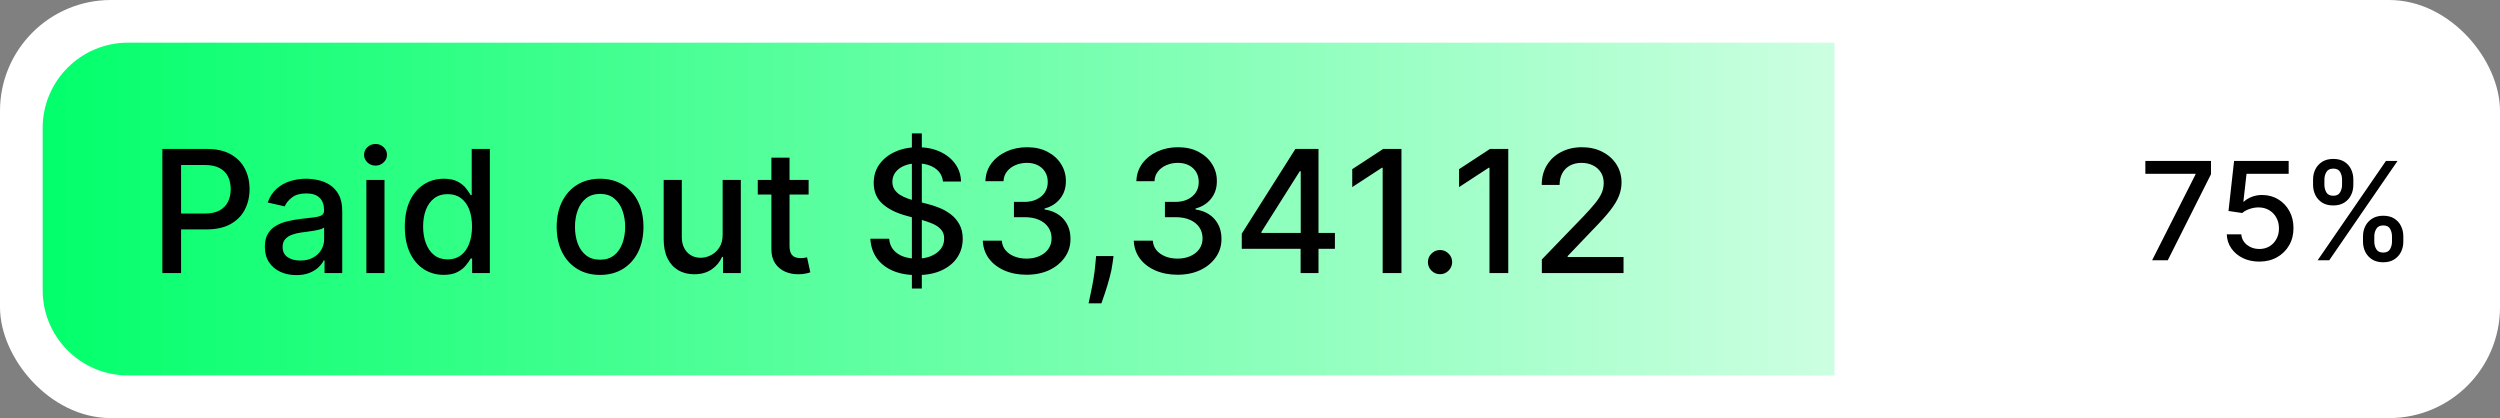 <svg width="293" height="49" viewBox="0 0 293 49" fill="none" xmlns="http://www.w3.org/2000/svg">
<rect x="0" y="0" width="293" height="49" fill="#808080" stroke="none"/>
<defs>
<linearGradient id="paint0_linear_14_575" x1="5" y1="24.5" x2="215" y2="24.5" gradientUnits="userSpaceOnUse">
<stop stop-color="#02FF6B"/>
<stop offset="1" stop-color="#CCFFE1"/>
</linearGradient>
</defs>
<rect x="1" y="1" width="291" height="47" rx="12" fill="white"/>
<rect x="1" y="1" width="291" height="47" rx="12" stroke="white" stroke-width="2"/>
<path d="M5 15C5 9.477 9.477 5 15 5H215V44H15C9.477 44 5 39.523 5 34V15Z" fill="url(#paint0_linear_14_575)"/>
<path d="M19.028 32V17.454H24.212C25.344 17.454 26.282 17.66 27.025 18.072C27.768 18.484 28.325 19.048 28.694 19.763C29.063 20.473 29.248 21.273 29.248 22.163C29.248 23.058 29.061 23.863 28.687 24.578C28.317 25.288 27.759 25.852 27.011 26.268C26.267 26.68 25.332 26.886 24.205 26.886H20.64V25.026H24.006C24.721 25.026 25.301 24.902 25.746 24.656C26.192 24.405 26.518 24.064 26.727 23.634C26.935 23.203 27.039 22.713 27.039 22.163C27.039 21.614 26.935 21.126 26.727 20.7C26.518 20.274 26.189 19.94 25.739 19.699C25.294 19.457 24.707 19.337 23.978 19.337H21.222V32H19.028ZM34.727 32.242C34.036 32.242 33.411 32.114 32.852 31.858C32.294 31.598 31.851 31.221 31.524 30.729C31.202 30.236 31.041 29.633 31.041 28.918C31.041 28.302 31.16 27.796 31.396 27.398C31.633 27 31.953 26.685 32.355 26.453C32.758 26.221 33.207 26.046 33.705 25.928C34.202 25.809 34.708 25.719 35.224 25.658C35.878 25.582 36.408 25.52 36.815 25.473C37.222 25.421 37.519 25.338 37.703 25.224C37.888 25.111 37.98 24.926 37.98 24.671V24.621C37.98 24 37.805 23.52 37.455 23.179C37.109 22.838 36.593 22.668 35.906 22.668C35.191 22.668 34.628 22.826 34.216 23.143C33.809 23.456 33.527 23.804 33.371 24.188L31.375 23.733C31.612 23.07 31.957 22.535 32.412 22.128C32.871 21.716 33.399 21.418 33.996 21.233C34.592 21.044 35.22 20.949 35.878 20.949C36.313 20.949 36.775 21.001 37.263 21.105C37.755 21.204 38.215 21.389 38.641 21.659C39.072 21.929 39.424 22.315 39.699 22.817C39.974 23.314 40.111 23.96 40.111 24.756V32H38.037V30.509H37.952C37.814 30.783 37.608 31.053 37.334 31.318C37.059 31.583 36.706 31.803 36.276 31.979C35.845 32.154 35.329 32.242 34.727 32.242ZM35.189 30.537C35.776 30.537 36.278 30.421 36.695 30.189C37.116 29.957 37.436 29.654 37.653 29.28C37.876 28.901 37.987 28.496 37.987 28.065V26.659C37.911 26.735 37.765 26.806 37.547 26.872C37.334 26.934 37.09 26.988 36.815 27.035C36.541 27.078 36.273 27.118 36.013 27.156C35.752 27.189 35.535 27.218 35.359 27.241C34.947 27.294 34.571 27.381 34.23 27.504C33.894 27.627 33.624 27.805 33.42 28.037C33.222 28.264 33.122 28.567 33.122 28.946C33.122 29.472 33.316 29.869 33.705 30.139C34.093 30.404 34.588 30.537 35.189 30.537ZM42.939 32V21.091H45.063V32H42.939ZM44.012 19.408C43.642 19.408 43.325 19.285 43.06 19.038C42.8 18.787 42.669 18.489 42.669 18.143C42.669 17.793 42.8 17.495 43.06 17.249C43.325 16.998 43.642 16.872 44.012 16.872C44.381 16.872 44.696 16.998 44.956 17.249C45.221 17.495 45.354 17.793 45.354 18.143C45.354 18.489 45.221 18.787 44.956 19.038C44.696 19.285 44.381 19.408 44.012 19.408ZM52.004 32.213C51.123 32.213 50.337 31.988 49.646 31.538C48.959 31.084 48.419 30.438 48.026 29.599C47.638 28.757 47.444 27.746 47.444 26.567C47.444 25.388 47.64 24.379 48.033 23.541C48.431 22.703 48.976 22.062 49.667 21.616C50.358 21.171 51.142 20.949 52.018 20.949C52.695 20.949 53.239 21.062 53.651 21.29C54.068 21.512 54.39 21.773 54.617 22.071C54.849 22.369 55.029 22.632 55.157 22.859H55.285V17.454H57.408V32H55.334V30.303H55.157C55.029 30.535 54.844 30.8 54.603 31.098C54.366 31.396 54.039 31.657 53.623 31.879C53.206 32.102 52.666 32.213 52.004 32.213ZM52.472 30.402C53.083 30.402 53.599 30.241 54.021 29.919C54.447 29.592 54.769 29.14 54.986 28.562C55.209 27.985 55.32 27.312 55.32 26.546C55.32 25.788 55.211 25.125 54.994 24.557C54.776 23.989 54.456 23.546 54.035 23.229C53.613 22.912 53.093 22.753 52.472 22.753C51.833 22.753 51.3 22.919 50.874 23.25C50.448 23.581 50.126 24.034 49.908 24.607C49.695 25.18 49.589 25.826 49.589 26.546C49.589 27.275 49.698 27.93 49.916 28.513C50.133 29.095 50.455 29.557 50.881 29.898C51.312 30.234 51.843 30.402 52.472 30.402ZM70.327 32.22C69.305 32.22 68.412 31.986 67.65 31.517C66.888 31.048 66.296 30.392 65.874 29.55C65.453 28.707 65.242 27.722 65.242 26.595C65.242 25.463 65.453 24.474 65.874 23.626C66.296 22.779 66.888 22.121 67.65 21.652C68.412 21.183 69.305 20.949 70.327 20.949C71.35 20.949 72.243 21.183 73.005 21.652C73.767 22.121 74.359 22.779 74.781 23.626C75.202 24.474 75.413 25.463 75.413 26.595C75.413 27.722 75.202 28.707 74.781 29.55C74.359 30.392 73.767 31.048 73.005 31.517C72.243 31.986 71.35 32.22 70.327 32.22ZM70.335 30.438C70.997 30.438 71.547 30.262 71.982 29.912C72.418 29.562 72.74 29.095 72.948 28.513C73.161 27.93 73.268 27.289 73.268 26.588C73.268 25.892 73.161 25.253 72.948 24.671C72.74 24.083 72.418 23.612 71.982 23.257C71.547 22.902 70.997 22.724 70.335 22.724C69.667 22.724 69.113 22.902 68.673 23.257C68.237 23.612 67.913 24.083 67.7 24.671C67.491 25.253 67.387 25.892 67.387 26.588C67.387 27.289 67.491 27.93 67.7 28.513C67.913 29.095 68.237 29.562 68.673 29.912C69.113 30.262 69.667 30.438 70.335 30.438ZM84.694 27.476V21.091H86.824V32H84.736V30.111H84.623C84.372 30.693 83.969 31.178 83.415 31.567C82.866 31.95 82.182 32.142 81.363 32.142C80.662 32.142 80.041 31.988 79.502 31.68C78.967 31.368 78.545 30.906 78.238 30.296C77.934 29.685 77.783 28.93 77.783 28.03V21.091H79.907V27.774C79.907 28.517 80.113 29.109 80.525 29.55C80.936 29.99 81.472 30.21 82.13 30.21C82.527 30.21 82.923 30.111 83.316 29.912C83.713 29.713 84.043 29.412 84.303 29.01C84.568 28.608 84.698 28.096 84.694 27.476ZM94.77 21.091V22.796H88.811V21.091H94.77ZM90.409 18.477H92.533V28.797C92.533 29.209 92.594 29.519 92.717 29.727C92.84 29.931 92.999 30.07 93.193 30.146C93.392 30.217 93.608 30.253 93.84 30.253C94.01 30.253 94.159 30.241 94.287 30.217C94.415 30.194 94.514 30.175 94.585 30.16L94.969 31.915C94.846 31.962 94.671 32.01 94.443 32.057C94.216 32.109 93.932 32.137 93.591 32.142C93.032 32.151 92.511 32.052 92.028 31.844C91.546 31.635 91.155 31.313 90.856 30.878C90.558 30.442 90.409 29.895 90.409 29.237V18.477ZM106.872 33.818V15.636H108.037V33.818H106.872ZM110.516 21.276C110.44 20.603 110.127 20.082 109.578 19.713C109.029 19.339 108.338 19.152 107.504 19.152C106.908 19.152 106.392 19.247 105.956 19.436C105.52 19.621 105.182 19.876 104.94 20.203C104.704 20.525 104.585 20.892 104.585 21.304C104.585 21.65 104.666 21.948 104.827 22.199C104.992 22.45 105.208 22.66 105.473 22.831C105.743 22.997 106.032 23.136 106.339 23.25C106.647 23.359 106.943 23.449 107.227 23.52L108.648 23.889C109.112 24.003 109.588 24.157 110.075 24.351C110.563 24.545 111.015 24.801 111.432 25.118C111.848 25.435 112.185 25.828 112.44 26.297C112.701 26.766 112.831 27.327 112.831 27.98C112.831 28.804 112.618 29.535 112.192 30.175C111.77 30.814 111.157 31.318 110.352 31.688C109.552 32.057 108.584 32.242 107.447 32.242C106.358 32.242 105.416 32.069 104.621 31.723C103.825 31.377 103.203 30.887 102.753 30.253C102.303 29.614 102.054 28.856 102.007 27.98H104.209C104.251 28.506 104.422 28.944 104.72 29.294C105.023 29.64 105.409 29.898 105.878 30.068C106.351 30.234 106.87 30.317 107.433 30.317C108.054 30.317 108.605 30.22 109.088 30.026C109.576 29.827 109.959 29.552 110.239 29.202C110.518 28.847 110.658 28.432 110.658 27.959C110.658 27.528 110.535 27.175 110.288 26.901C110.047 26.626 109.718 26.399 109.301 26.219C108.889 26.039 108.423 25.88 107.902 25.743L106.183 25.274C105.018 24.957 104.095 24.491 103.413 23.875C102.736 23.259 102.398 22.445 102.398 21.432C102.398 20.594 102.625 19.862 103.08 19.237C103.534 18.612 104.15 18.127 104.926 17.781C105.703 17.431 106.579 17.256 107.554 17.256C108.539 17.256 109.408 17.428 110.161 17.774C110.918 18.12 111.515 18.596 111.95 19.202C112.386 19.803 112.613 20.494 112.632 21.276H110.516ZM120.319 32.199C119.343 32.199 118.472 32.031 117.705 31.695C116.943 31.358 116.339 30.892 115.894 30.296C115.453 29.694 115.217 28.998 115.184 28.207H117.414C117.442 28.638 117.587 29.012 117.847 29.329C118.112 29.642 118.458 29.884 118.884 30.054C119.31 30.224 119.783 30.31 120.304 30.31C120.877 30.31 121.384 30.21 121.824 30.011C122.269 29.812 122.617 29.535 122.868 29.18C123.119 28.82 123.245 28.406 123.245 27.938C123.245 27.45 123.119 27.021 122.868 26.652C122.622 26.278 122.26 25.984 121.782 25.771C121.308 25.558 120.735 25.452 120.063 25.452H118.834V23.662H120.063C120.603 23.662 121.076 23.565 121.483 23.371C121.895 23.177 122.217 22.907 122.449 22.561C122.681 22.211 122.797 21.801 122.797 21.332C122.797 20.883 122.695 20.492 122.492 20.16C122.293 19.824 122.009 19.562 121.64 19.372C121.275 19.183 120.844 19.088 120.347 19.088C119.873 19.088 119.431 19.176 119.019 19.351C118.612 19.521 118.28 19.767 118.025 20.09C117.769 20.407 117.632 20.788 117.613 21.233H115.489C115.513 20.447 115.745 19.756 116.185 19.159C116.63 18.562 117.217 18.096 117.946 17.76C118.676 17.424 119.485 17.256 120.375 17.256C121.308 17.256 122.113 17.438 122.79 17.803C123.472 18.162 123.998 18.643 124.367 19.244C124.741 19.846 124.926 20.504 124.921 21.219C124.926 22.033 124.698 22.724 124.239 23.293C123.784 23.861 123.178 24.242 122.421 24.436V24.55C123.387 24.697 124.135 25.08 124.665 25.7C125.2 26.32 125.465 27.09 125.461 28.009C125.465 28.809 125.243 29.526 124.793 30.16C124.348 30.795 123.739 31.294 122.968 31.659C122.196 32.019 121.313 32.199 120.319 32.199ZM130.507 30.011L130.4 30.785C130.329 31.354 130.208 31.945 130.038 32.561C129.872 33.181 129.699 33.757 129.52 34.287C129.344 34.817 129.2 35.239 129.086 35.551H127.581C127.642 35.258 127.727 34.86 127.836 34.358C127.945 33.861 128.052 33.304 128.156 32.689C128.26 32.073 128.338 31.446 128.39 30.807L128.461 30.011H130.507ZM138.014 32.199C137.038 32.199 136.167 32.031 135.4 31.695C134.638 31.358 134.034 30.892 133.589 30.296C133.149 29.694 132.912 28.998 132.879 28.207H135.109C135.137 28.638 135.282 29.012 135.542 29.329C135.807 29.642 136.153 29.884 136.579 30.054C137.005 30.224 137.479 30.31 138 30.31C138.573 30.31 139.079 30.21 139.52 30.011C139.965 29.812 140.313 29.535 140.564 29.18C140.815 28.82 140.94 28.406 140.94 27.938C140.94 27.45 140.815 27.021 140.564 26.652C140.317 26.278 139.955 25.984 139.477 25.771C139.003 25.558 138.431 25.452 137.758 25.452H136.529V23.662H137.758C138.298 23.662 138.771 23.565 139.179 23.371C139.591 23.177 139.913 22.907 140.145 22.561C140.377 22.211 140.493 21.801 140.493 21.332C140.493 20.883 140.391 20.492 140.187 20.16C139.988 19.824 139.704 19.562 139.335 19.372C138.97 19.183 138.539 19.088 138.042 19.088C137.569 19.088 137.126 19.176 136.714 19.351C136.307 19.521 135.975 19.767 135.72 20.09C135.464 20.407 135.327 20.788 135.308 21.233H133.184C133.208 20.447 133.44 19.756 133.88 19.159C134.325 18.562 134.913 18.096 135.642 17.76C136.371 17.424 137.181 17.256 138.071 17.256C139.003 17.256 139.808 17.438 140.485 17.803C141.167 18.162 141.693 18.643 142.062 19.244C142.436 19.846 142.621 20.504 142.616 21.219C142.621 22.033 142.394 22.724 141.934 23.293C141.48 23.861 140.874 24.242 140.116 24.436V24.55C141.082 24.697 141.83 25.08 142.36 25.7C142.895 26.32 143.161 27.09 143.156 28.009C143.161 28.809 142.938 29.526 142.488 30.16C142.043 30.795 141.435 31.294 140.663 31.659C139.891 32.019 139.008 32.199 138.014 32.199ZM145.535 29.159V27.384L151.821 17.454H153.22V20.068H152.332L147.836 27.185V27.298H156.451V29.159H145.535ZM152.431 32V28.619L152.446 27.81V17.454H154.527V32H152.431ZM164.25 17.454V32H162.048V19.656H161.963L158.483 21.929V19.827L162.112 17.454H164.25ZM168.772 32.135C168.384 32.135 168.05 31.998 167.771 31.723C167.491 31.444 167.352 31.108 167.352 30.715C167.352 30.326 167.491 29.995 167.771 29.72C168.05 29.441 168.384 29.301 168.772 29.301C169.16 29.301 169.494 29.441 169.773 29.72C170.053 29.995 170.192 30.326 170.192 30.715C170.192 30.975 170.126 31.214 169.994 31.432C169.866 31.645 169.695 31.815 169.482 31.943C169.269 32.071 169.032 32.135 168.772 32.135ZM176.769 17.454V32H174.567V19.656H174.482L171.002 21.929V19.827L174.631 17.454H176.769ZM180.704 32V30.409L185.626 25.31C186.151 24.756 186.585 24.27 186.925 23.854C187.271 23.432 187.529 23.032 187.7 22.653C187.87 22.275 187.955 21.872 187.955 21.446C187.955 20.963 187.842 20.546 187.614 20.196C187.387 19.841 187.077 19.569 186.684 19.379C186.291 19.185 185.848 19.088 185.356 19.088C184.835 19.088 184.38 19.195 183.992 19.408C183.604 19.621 183.306 19.921 183.097 20.31C182.889 20.698 182.785 21.152 182.785 21.673H180.69C180.69 20.788 180.893 20.014 181.3 19.351C181.708 18.688 182.266 18.174 182.977 17.81C183.687 17.44 184.494 17.256 185.398 17.256C186.312 17.256 187.117 17.438 187.813 17.803C188.514 18.162 189.061 18.655 189.454 19.28C189.847 19.9 190.043 20.601 190.043 21.382C190.043 21.922 189.942 22.45 189.738 22.966C189.539 23.482 189.191 24.057 188.694 24.692C188.197 25.322 187.505 26.086 186.62 26.986L183.729 30.011V30.118H190.278V32H180.704Z" fill="black"/>
<path d="M252.23 30.5L257.31 20.454V20.369H251.435V18.864H259.128V20.421L254.065 30.5H252.23ZM264.788 30.659C264.076 30.659 263.436 30.523 262.868 30.25C262.304 29.974 261.853 29.595 261.516 29.114C261.179 28.633 260.999 28.083 260.976 27.466H262.68C262.722 27.966 262.944 28.377 263.345 28.699C263.747 29.021 264.228 29.182 264.788 29.182C265.235 29.182 265.631 29.079 265.976 28.875C266.324 28.667 266.597 28.381 266.794 28.017C266.995 27.653 267.095 27.239 267.095 26.773C267.095 26.299 266.993 25.877 266.788 25.506C266.584 25.134 266.302 24.843 265.942 24.631C265.586 24.419 265.177 24.311 264.714 24.307C264.362 24.307 264.008 24.367 263.652 24.489C263.296 24.61 263.008 24.769 262.788 24.966L261.18 24.727L261.834 18.864H268.232V20.369H263.294L262.925 23.625H262.993C263.22 23.405 263.521 23.222 263.896 23.074C264.275 22.926 264.68 22.852 265.112 22.852C265.821 22.852 266.451 23.021 267.004 23.358C267.561 23.695 267.999 24.155 268.317 24.739C268.639 25.318 268.798 25.985 268.794 26.739C268.798 27.492 268.627 28.165 268.283 28.756C267.942 29.347 267.468 29.812 266.862 30.153C266.26 30.491 265.569 30.659 264.788 30.659ZM276.943 28.318V27.704C276.943 27.265 277.034 26.864 277.216 26.5C277.402 26.133 277.67 25.839 278.023 25.619C278.379 25.396 278.809 25.284 279.312 25.284C279.828 25.284 280.259 25.394 280.608 25.614C280.956 25.833 281.22 26.127 281.398 26.494C281.58 26.862 281.67 27.265 281.67 27.704V28.318C281.67 28.758 281.58 29.161 281.398 29.528C281.216 29.892 280.949 30.186 280.597 30.409C280.248 30.629 279.82 30.739 279.312 30.739C278.801 30.739 278.369 30.629 278.017 30.409C277.665 30.186 277.398 29.892 277.216 29.528C277.034 29.161 276.943 28.758 276.943 28.318ZM278.267 27.704V28.318C278.267 28.644 278.345 28.939 278.5 29.204C278.655 29.47 278.926 29.602 279.312 29.602C279.695 29.602 279.962 29.47 280.114 29.204C280.265 28.939 280.341 28.644 280.341 28.318V27.704C280.341 27.379 280.267 27.083 280.119 26.818C279.975 26.553 279.706 26.421 279.312 26.421C278.934 26.421 278.665 26.553 278.506 26.818C278.347 27.083 278.267 27.379 278.267 27.704ZM271.091 21.659V21.046C271.091 20.606 271.182 20.203 271.364 19.835C271.549 19.468 271.818 19.174 272.17 18.954C272.527 18.735 272.956 18.625 273.46 18.625C273.975 18.625 274.407 18.735 274.756 18.954C275.104 19.174 275.367 19.468 275.545 19.835C275.723 20.203 275.812 20.606 275.812 21.046V21.659C275.812 22.099 275.722 22.502 275.54 22.869C275.362 23.233 275.097 23.526 274.744 23.75C274.396 23.97 273.968 24.079 273.46 24.079C272.945 24.079 272.511 23.97 272.159 23.75C271.811 23.526 271.545 23.233 271.364 22.869C271.182 22.502 271.091 22.099 271.091 21.659ZM272.42 21.046V21.659C272.42 21.985 272.496 22.28 272.648 22.546C272.803 22.811 273.074 22.943 273.46 22.943C273.839 22.943 274.104 22.811 274.256 22.546C274.411 22.28 274.489 21.985 274.489 21.659V21.046C274.489 20.72 274.415 20.424 274.267 20.159C274.119 19.894 273.85 19.761 273.46 19.761C273.081 19.761 272.813 19.894 272.653 20.159C272.498 20.424 272.42 20.72 272.42 21.046ZM271.631 30.5L279.631 18.864H280.989L272.989 30.5H271.631Z" fill="black"/>
</svg>
